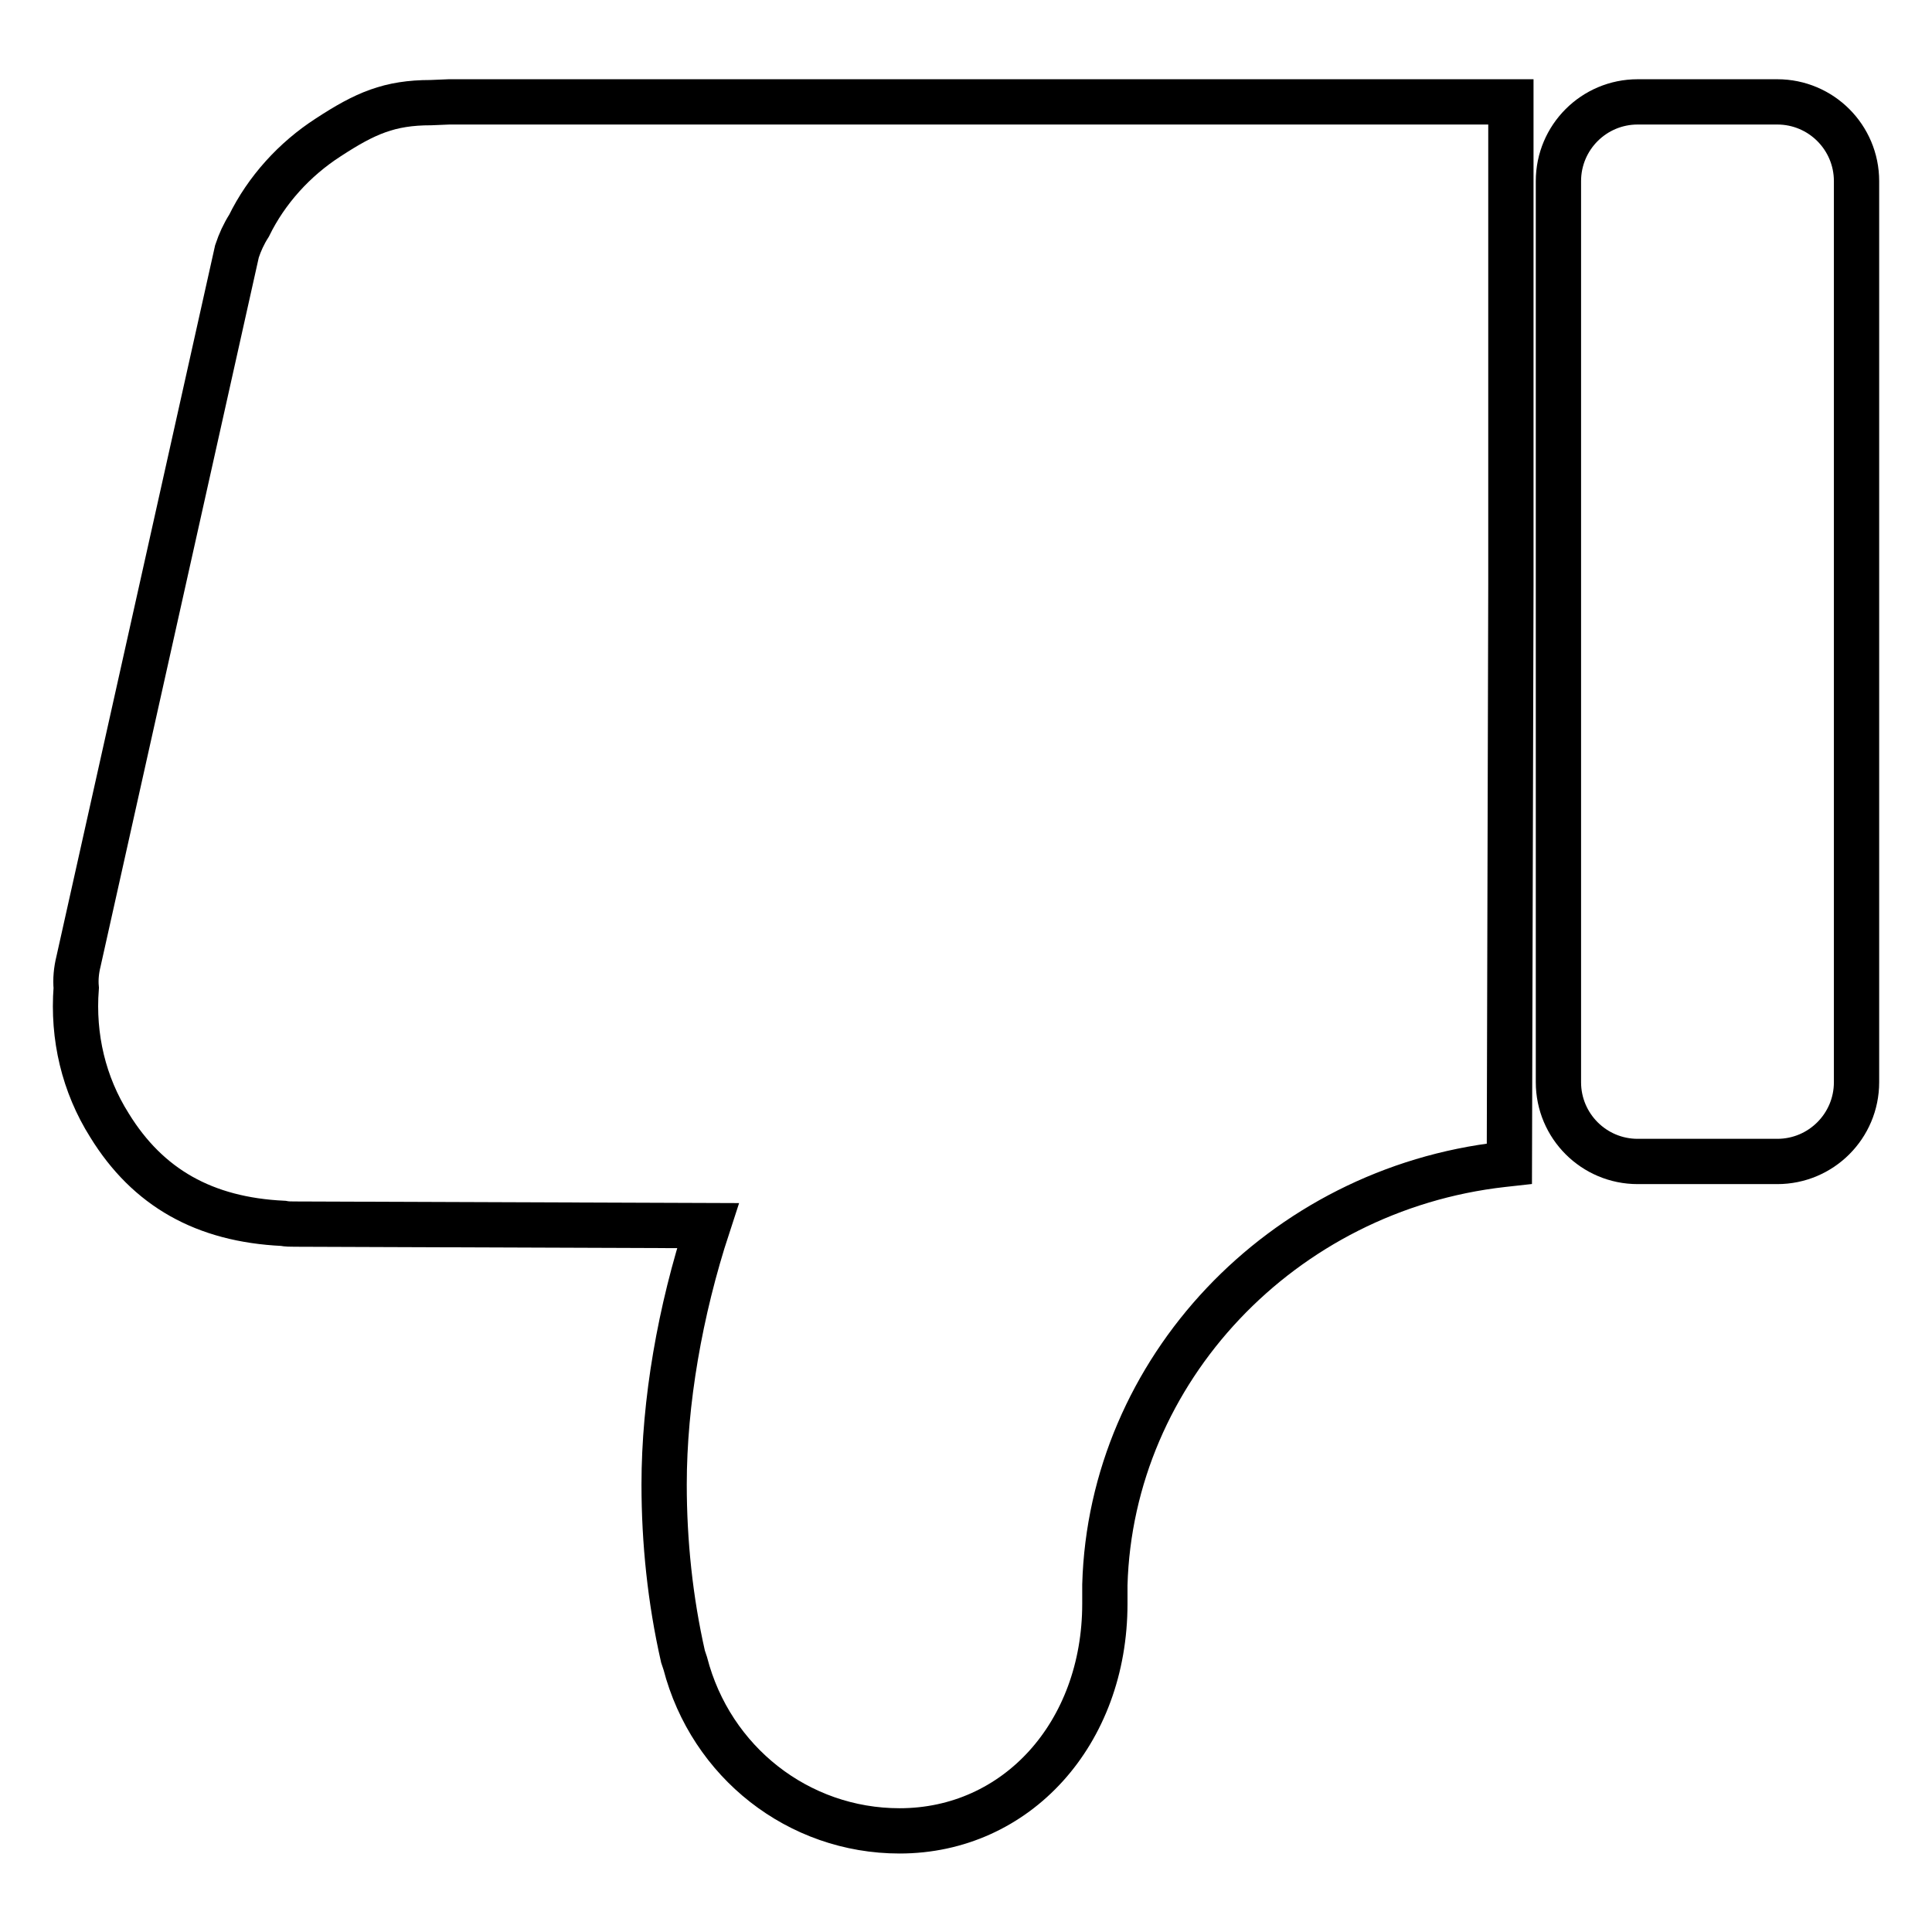 <?xml version="1.0" encoding="utf-8"?>
<!-- Svg Vector Icons : http://www.onlinewebfonts.com/icon -->
<!DOCTYPE svg PUBLIC "-//W3C//DTD SVG 1.1//EN" "http://www.w3.org/Graphics/SVG/1.1/DTD/svg11.dtd">
<svg version="1.1" xmlns="http://www.w3.org/2000/svg" xmlns:xlink="http://www.w3.org/1999/xlink" x="0px" y="0px" viewBox="0 0 256 256" enable-background="new 0 0 256 256" xml:space="preserve">
<g><g><path stroke-width="6" fill-opacity="0" stroke="#000000"  d="M14.5,149.1c5.1,8.3,12.6,12.5,23,13c0.5,0.1,1.1,0.1,1.6,0.1l54.7,0.2c-3.7,11.3-5.8,23.4-5.8,34.3c0,7.6,0.8,15.3,2.5,22.8l0.3,0.9h0c3.4,13.1,15,22.2,28.4,22.2c15.5,0,27.2-12.9,27.2-30.1l0-0.8c0-0.6,0-1.2,0-1.7c0.8-28.4,23.4-52.4,52.7-55.7l0.9-0.1l0.2-76.7V13.5h-3.9l-0.2,0h-0.9v0l-135.7,0l-2.4,0.1c-5.5,0-8.7,1.4-13.6,4.6C39,21.1,35.3,25.2,33,29.9c-0.7,1.1-1.2,2.2-1.6,3.4l-21,94.1c-0.3,1.2-0.4,2.4-0.3,3.5C9.6,137.4,11.1,143.7,14.5,149.1L14.5,149.1z"/><path stroke-width="6" fill-opacity="0" stroke="#000000"  d="M206.5,24c0-5.8,4.7-10.5,10.5-10.5h18.5c5.8,0,10.5,4.7,10.5,10.5v119.4c0,5.8-4.7,10.5-10.5,10.5H217c-5.8,0-10.5-4.7-10.5-10.5V24z"/></g></g>
</svg>